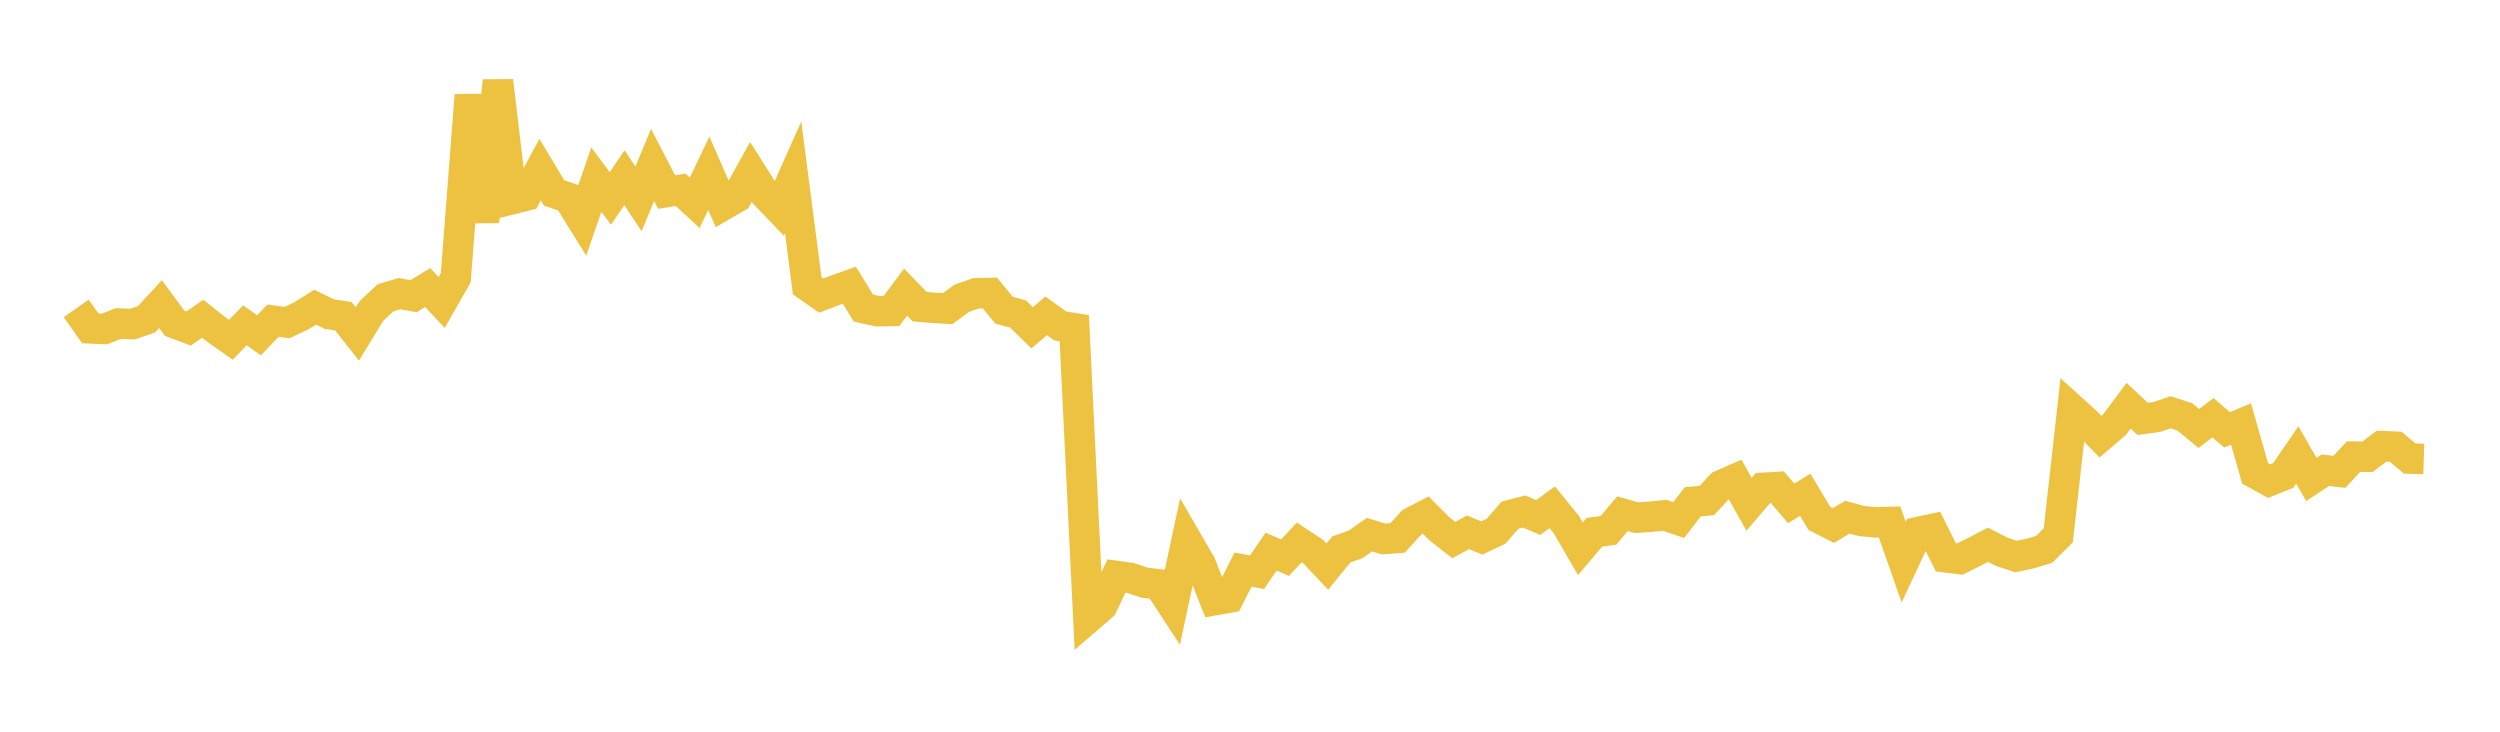 <svg width="164" height="48" xmlns="http://www.w3.org/2000/svg" xmlns:xlink="http://www.w3.org/1999/xlink"><path fill="none" stroke="rgb(237,194,64)" stroke-width="2" d="M5,20.232L5.922,21.542L6.844,21.583L7.766,21.224L8.689,21.262L9.611,20.947L10.533,19.949L11.455,21.202L12.377,21.549L13.299,20.907L14.222,21.643L15.144,22.289L16.066,21.343L16.988,21.998L17.91,21.037L18.832,21.159L19.754,20.726L20.677,20.15L21.599,20.607L22.521,20.742L23.443,21.91L24.365,20.397L25.287,19.535L26.21,19.265L27.132,19.43L28.054,18.861L28.976,19.839L29.898,18.223L30.82,6.25L31.743,14.543L32.665,5.302L33.587,13.064L34.509,12.833L35.431,11.127L36.353,12.663L37.275,12.969L38.198,14.458L39.12,11.785L40.042,13.019L40.964,11.653L41.886,13.048L42.808,10.821L43.731,12.599L44.653,12.452L45.575,13.303L46.497,11.367L47.419,13.475L48.341,12.941L49.263,11.275L50.186,12.737L51.108,13.696L52.03,11.625L52.952,18.748L53.874,19.39L54.796,19.038L55.719,18.71L56.641,20.212L57.563,20.418L58.485,20.399L59.407,19.161L60.329,20.12L61.251,20.194L62.174,20.245L63.096,19.562L64.018,19.243L64.94,19.219L65.862,20.347L66.784,20.6L67.707,21.504L68.629,20.721L69.551,21.382L70.473,21.53L71.395,40.532L72.317,39.737L73.24,37.787L74.162,37.916L75.084,38.224L76.006,38.332L76.928,39.742L77.85,35.437L78.772,37.028L79.695,39.367L80.617,39.203L81.539,37.367L82.461,37.537L83.383,36.187L84.305,36.583L85.228,35.583L86.15,36.188L87.072,37.17L87.994,36.039L88.916,35.719L89.838,35.071L90.76,35.359L91.683,35.289L92.605,34.271L93.527,33.79L94.449,34.71L95.371,35.429L96.293,34.922L97.216,35.29L98.138,34.851L99.06,33.792L99.982,33.555L100.904,33.95L101.826,33.275L102.749,34.409L103.671,35.997L104.593,34.913L105.515,34.789L106.437,33.698L107.359,33.962L108.281,33.897L109.204,33.806L110.126,34.117L111.048,32.916L111.97,32.833L112.892,31.836L113.814,31.435L114.737,33.078L115.659,32.001L116.581,31.948L117.503,33.023L118.425,32.455L119.347,34.003L120.269,34.473L121.192,33.928L122.114,34.178L123.036,34.266L123.958,34.241L124.88,36.876L125.802,34.906L126.725,34.709L127.647,36.561L128.569,36.673L129.491,36.216L130.413,35.738L131.335,36.206L132.257,36.508L133.18,36.316L134.102,36.031L135.024,35.113L135.946,26.864L136.868,27.698L137.79,28.644L138.713,27.855L139.635,26.614L140.557,27.48L141.479,27.357L142.401,27.044L143.323,27.348L144.246,28.109L145.168,27.399L146.09,28.197L147.012,27.814L147.934,31.053L148.856,31.559L149.778,31.189L150.701,29.842L151.623,31.45L152.545,30.848L153.467,30.953L154.389,29.955L155.311,29.964L156.234,29.264L157.156,29.304L158.078,30.081L159,30.107"></path></svg>